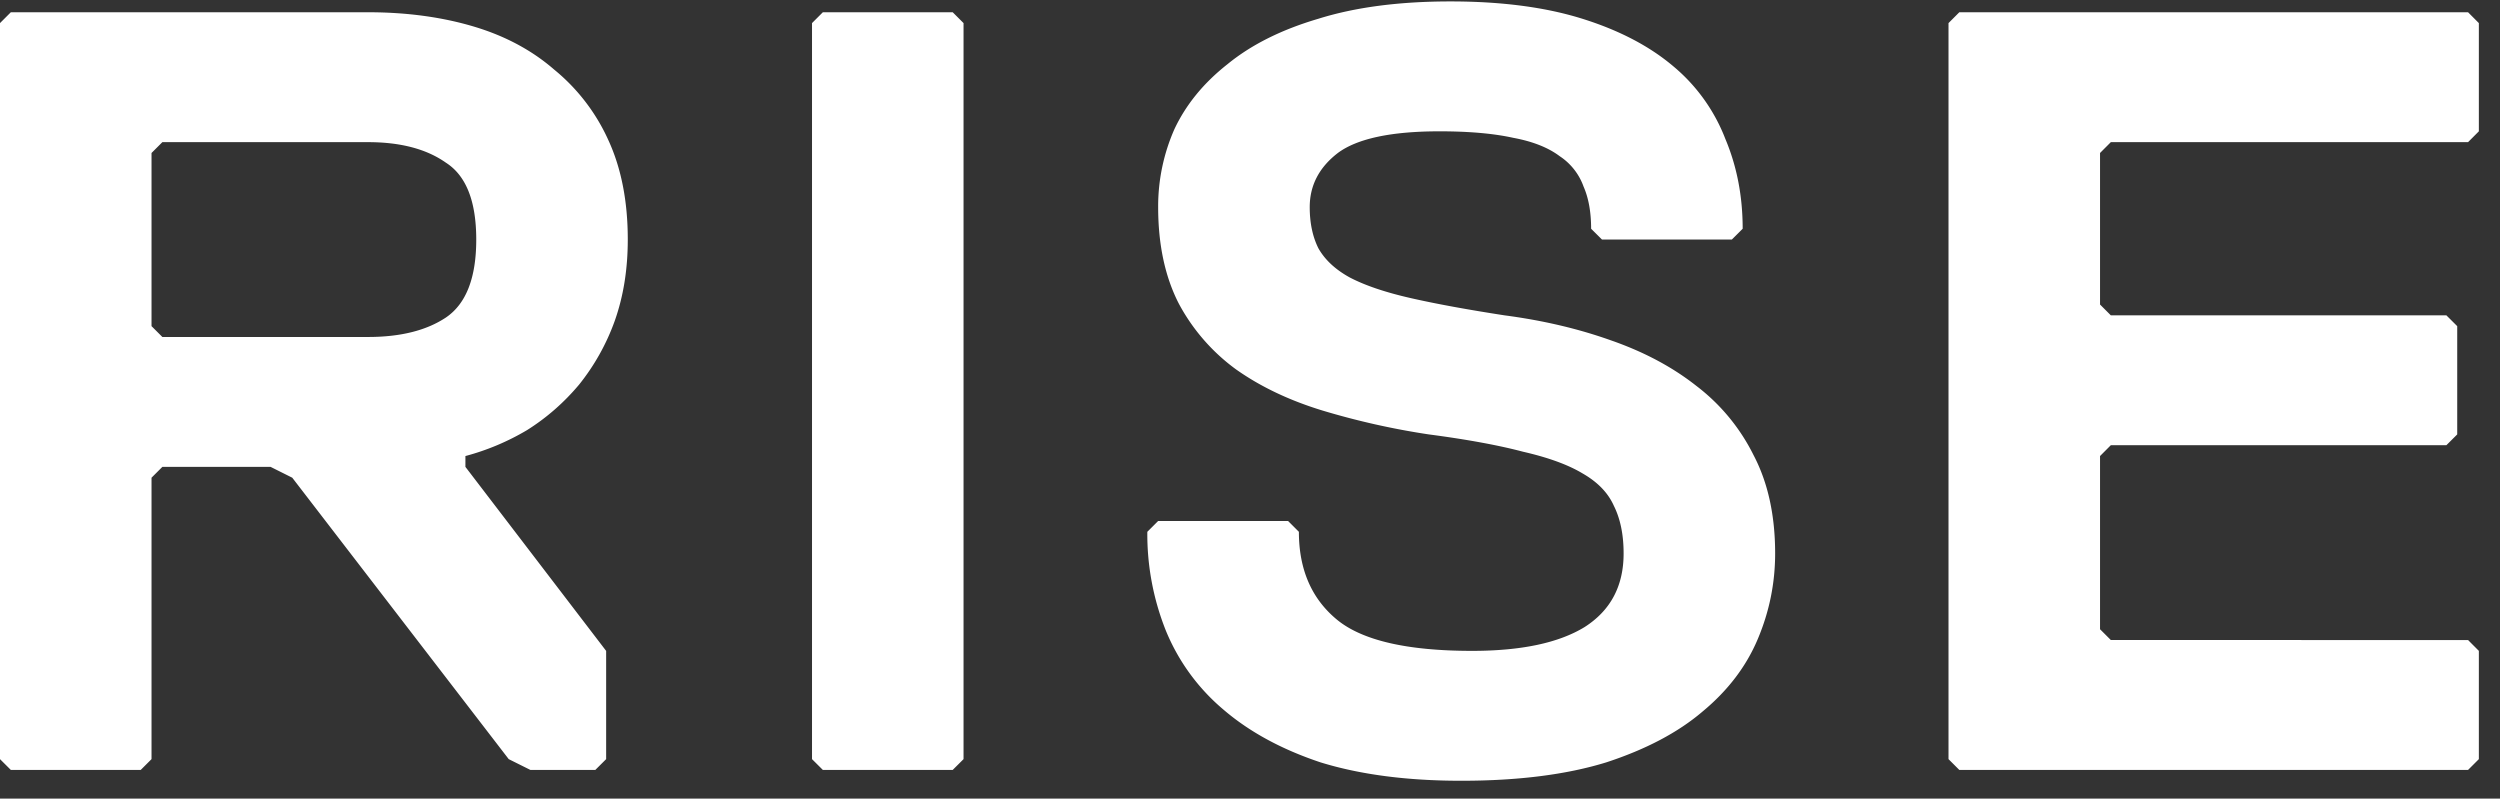 <svg width="72" height="23" fill="none" xmlns="http://www.w3.org/2000/svg"><rect width="100%" height="100%" fill="#333333" stroke="none"/><path d="M18.08 6.9c0 .852-.124 1.63-.374 2.337a6.364 6.364 0 01-1.028 1.84c-.437.52-.936.956-1.497 1.309a7.018 7.018 0 01-1.777.748v.312l4.053 5.3v3.117l-.312.311h-1.87l-.624-.311-6.234-8.105-.624-.312H4.676l-.312.312v8.105l-.311.311H.312L0 21.863V.665L.312.353h10.287c1.101 0 2.11.135 3.024.405.914.27 1.693.686 2.338 1.247a5.583 5.583 0 011.558 2.027c.374.81.561 1.766.561 2.867zm-4.364 0c0-1.102-.29-1.84-.873-2.214-.56-.395-1.309-.592-2.244-.592H4.676l-.312.312v4.987l.312.312h5.923c.935 0 1.683-.187 2.244-.561.582-.395.873-1.143.873-2.245zM27.438 22.174h-3.74l-.312-.311V.665l.312-.312h3.74l.312.312v21.198l-.312.311zM51.124 15.94c0 .852-.166 1.673-.499 2.462-.332.79-.862 1.486-1.59 2.089-.706.603-1.631 1.091-2.774 1.465-1.143.353-2.536.53-4.177.53-1.559 0-2.91-.177-4.053-.53-1.122-.374-2.057-.883-2.805-1.527a5.894 5.894 0 01-1.653-2.276 7.492 7.492 0 01-.53-2.837l.312-.312h3.741l.312.312c0 1.08.363 1.922 1.09 2.525.728.603 2.027.904 3.897.904 1.414 0 2.494-.228 3.242-.686.749-.478 1.123-1.184 1.123-2.12 0-.54-.094-.997-.28-1.37-.167-.375-.468-.687-.905-.936-.416-.25-.987-.457-1.714-.624-.707-.187-1.611-.353-2.712-.498a21.936 21.936 0 01-3.056-.686c-.955-.291-1.787-.686-2.493-1.185a5.62 5.62 0 01-1.653-1.901c-.394-.77-.592-1.694-.592-2.775a5.5 5.5 0 01.468-2.244c.332-.707.841-1.33 1.527-1.87.686-.562 1.559-.998 2.619-1.31 1.06-.332 2.327-.499 3.803-.499s2.743.167 3.803.5c1.06.332 1.933.789 2.619 1.37a5.114 5.114 0 011.496 2.09c.333.79.499 1.652.499 2.587l-.312.311h-3.74l-.313-.311c0-.478-.072-.883-.218-1.216a1.753 1.753 0 00-.686-.873c-.332-.25-.779-.426-1.34-.53-.561-.124-1.268-.187-2.12-.187-1.392 0-2.369.208-2.93.624-.54.415-.81.935-.81 1.558 0 .457.083.852.249 1.185.187.332.488.613.904.842.436.228 1.018.426 1.746.592.727.166 1.631.332 2.712.499 1.101.145 2.12.384 3.055.717.956.332 1.776.769 2.462 1.309a5.678 5.678 0 011.652 1.995c.416.79.624 1.735.624 2.837zM71.08 22.174H56.428l-.311-.311V.665l.311-.312H71.08l.311.312v3.117l-.311.312H60.792l-.311.312V8.77l.311.312h9.664l.312.311v3.118l-.312.311h-9.664l-.311.312v4.988l.311.311H71.08l.311.312v3.118l-.311.311z" fill="#fff"/></svg>